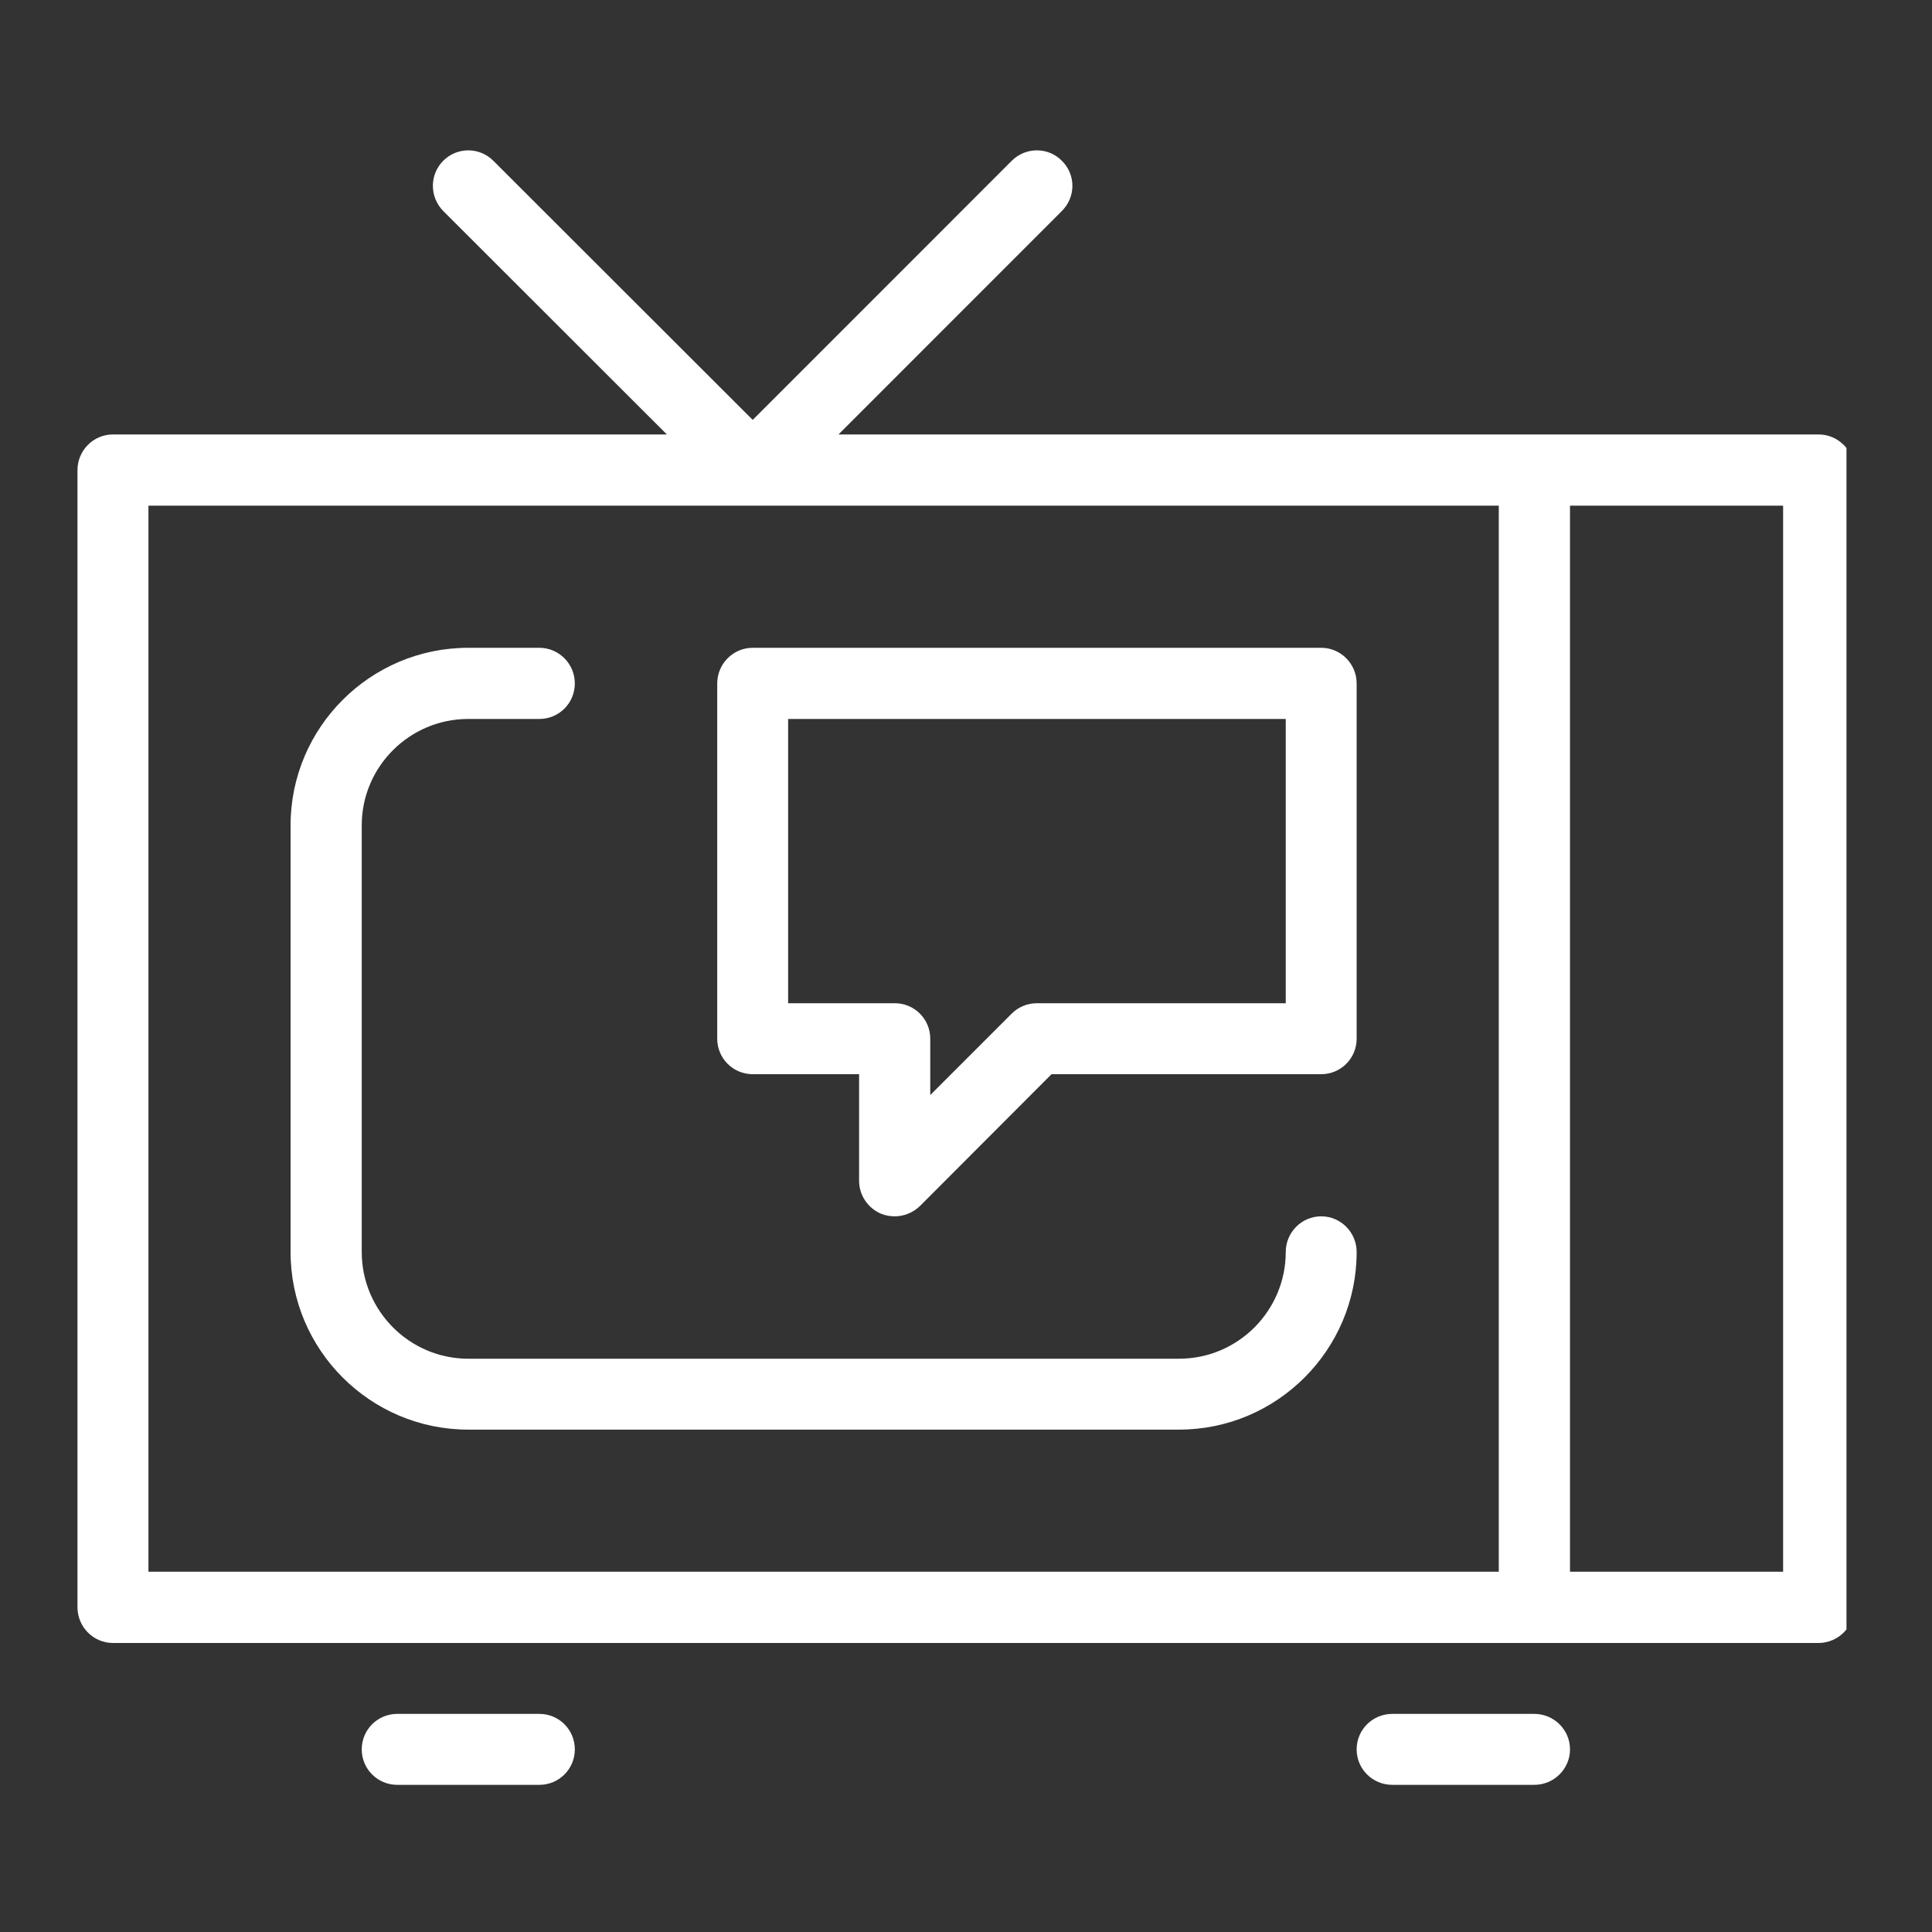 <?xml version="1.0" encoding="UTF-8"?>
<svg xmlns="http://www.w3.org/2000/svg" xmlns:xlink="http://www.w3.org/1999/xlink" width="30px" height="30px" viewBox="0 0 30 30" version="1.1">
<rect x="0" y="0" width="30" height="30" fill="#333333" stroke="none"/>
<defs>
<clipPath id="clip1">
  <path d="M 1.172 2.277 L 28.672 2.277 L 28.672 26 L 1.172 26 Z M 1.172 2.277 "/>
</clipPath>
<clipPath id="clip2">
  <path d="M 5.332 26 L 9 26 L 9 27.777 L 5.332 27.777 Z M 5.332 26 "/>
</clipPath>
<clipPath id="clip3">
  <path d="M 21 26 L 24.668 26 L 24.668 27.777 L 21 27.777 Z M 21 26 "/>
</clipPath>
</defs>
<g id="surface1">
<g clip-path="url(#clip1)" clip-rule="nonzero">
<path style=" stroke:none;fill-rule:nonzero;fill:rgb(100%,100%,100%);fill-opacity:1;" d="M 28.238 6.746 L 13.02 6.746 L 16.488 3.277 C 16.707 3.059 16.707 2.711 16.488 2.496 C 16.277 2.281 15.926 2.281 15.711 2.496 L 11.688 6.52 L 7.66 2.496 C 7.445 2.281 7.098 2.281 6.883 2.496 C 6.668 2.711 6.668 3.059 6.883 3.277 L 10.355 6.746 L 1.754 6.746 C 1.449 6.746 1.203 6.996 1.203 7.301 L 1.203 24.957 C 1.203 25.262 1.449 25.512 1.754 25.512 L 28.238 25.512 C 28.543 25.512 28.793 25.262 28.793 24.957 L 28.793 7.301 C 28.793 6.996 28.543 6.746 28.238 6.746 Z M 2.305 7.852 L 23.273 7.852 L 23.273 24.406 L 2.305 24.406 Z M 27.688 24.406 L 24.379 24.406 L 24.379 7.852 L 27.688 7.852 Z M 27.688 24.406 "/>
</g>
<g clip-path="url(#clip2)" clip-rule="nonzero">
<path style=" stroke:none;fill-rule:nonzero;fill:rgb(100%,100%,100%);fill-opacity:1;" d="M 8.375 26.613 L 6.168 26.613 C 5.863 26.613 5.617 26.859 5.617 27.164 C 5.617 27.469 5.863 27.715 6.168 27.715 L 8.375 27.715 C 8.68 27.715 8.926 27.469 8.926 27.164 C 8.926 26.859 8.68 26.613 8.375 26.613 Z M 8.375 26.613 "/>
</g>
<g clip-path="url(#clip3)" clip-rule="nonzero">
<path style=" stroke:none;fill-rule:nonzero;fill:rgb(100%,100%,100%);fill-opacity:1;" d="M 23.824 26.613 L 21.621 26.613 C 21.312 26.613 21.066 26.859 21.066 27.164 C 21.066 27.469 21.312 27.715 21.621 27.715 L 23.824 27.715 C 24.129 27.715 24.379 27.469 24.379 27.164 C 24.379 26.859 24.129 26.613 23.824 26.613 Z M 23.824 26.613 "/>
</g>
<path style=" stroke:none;fill-rule:nonzero;fill:rgb(100%,100%,100%);fill-opacity:1;" d="M 20.516 18.887 C 20.211 18.887 19.965 19.137 19.965 19.441 C 19.965 20.352 19.223 21.098 18.309 21.098 L 7.27 21.098 C 6.359 21.098 5.617 20.352 5.617 19.441 L 5.617 12.816 C 5.617 11.906 6.359 11.164 7.27 11.164 L 8.375 11.164 C 8.68 11.164 8.926 10.918 8.926 10.613 C 8.926 10.309 8.68 10.059 8.375 10.059 L 7.27 10.059 C 5.75 10.059 4.512 11.297 4.512 12.816 L 4.512 19.441 C 4.512 20.961 5.75 22.199 7.27 22.199 L 18.309 22.199 C 19.828 22.199 21.066 20.961 21.066 19.441 C 21.066 19.137 20.82 18.887 20.516 18.887 Z M 20.516 18.887 "/>
<path style=" stroke:none;fill-rule:nonzero;fill:rgb(100%,100%,100%);fill-opacity:1;" d="M 20.516 10.059 L 11.688 10.059 C 11.383 10.059 11.137 10.309 11.137 10.613 L 11.137 16.129 C 11.137 16.434 11.383 16.68 11.688 16.68 L 13.34 16.68 L 13.34 18.336 C 13.34 18.559 13.477 18.762 13.684 18.848 C 13.75 18.875 13.824 18.887 13.895 18.887 C 14.035 18.887 14.176 18.832 14.285 18.727 L 16.328 16.68 L 20.516 16.68 C 20.82 16.68 21.066 16.434 21.066 16.129 L 21.066 10.613 C 21.066 10.309 20.82 10.059 20.516 10.059 Z M 19.965 15.578 L 16.102 15.578 C 15.953 15.578 15.812 15.637 15.711 15.738 L 14.445 17.004 L 14.445 16.129 C 14.445 15.824 14.199 15.578 13.895 15.578 L 12.238 15.578 L 12.238 11.164 L 19.965 11.164 Z M 19.965 15.578 "/>
</g>
</svg>

